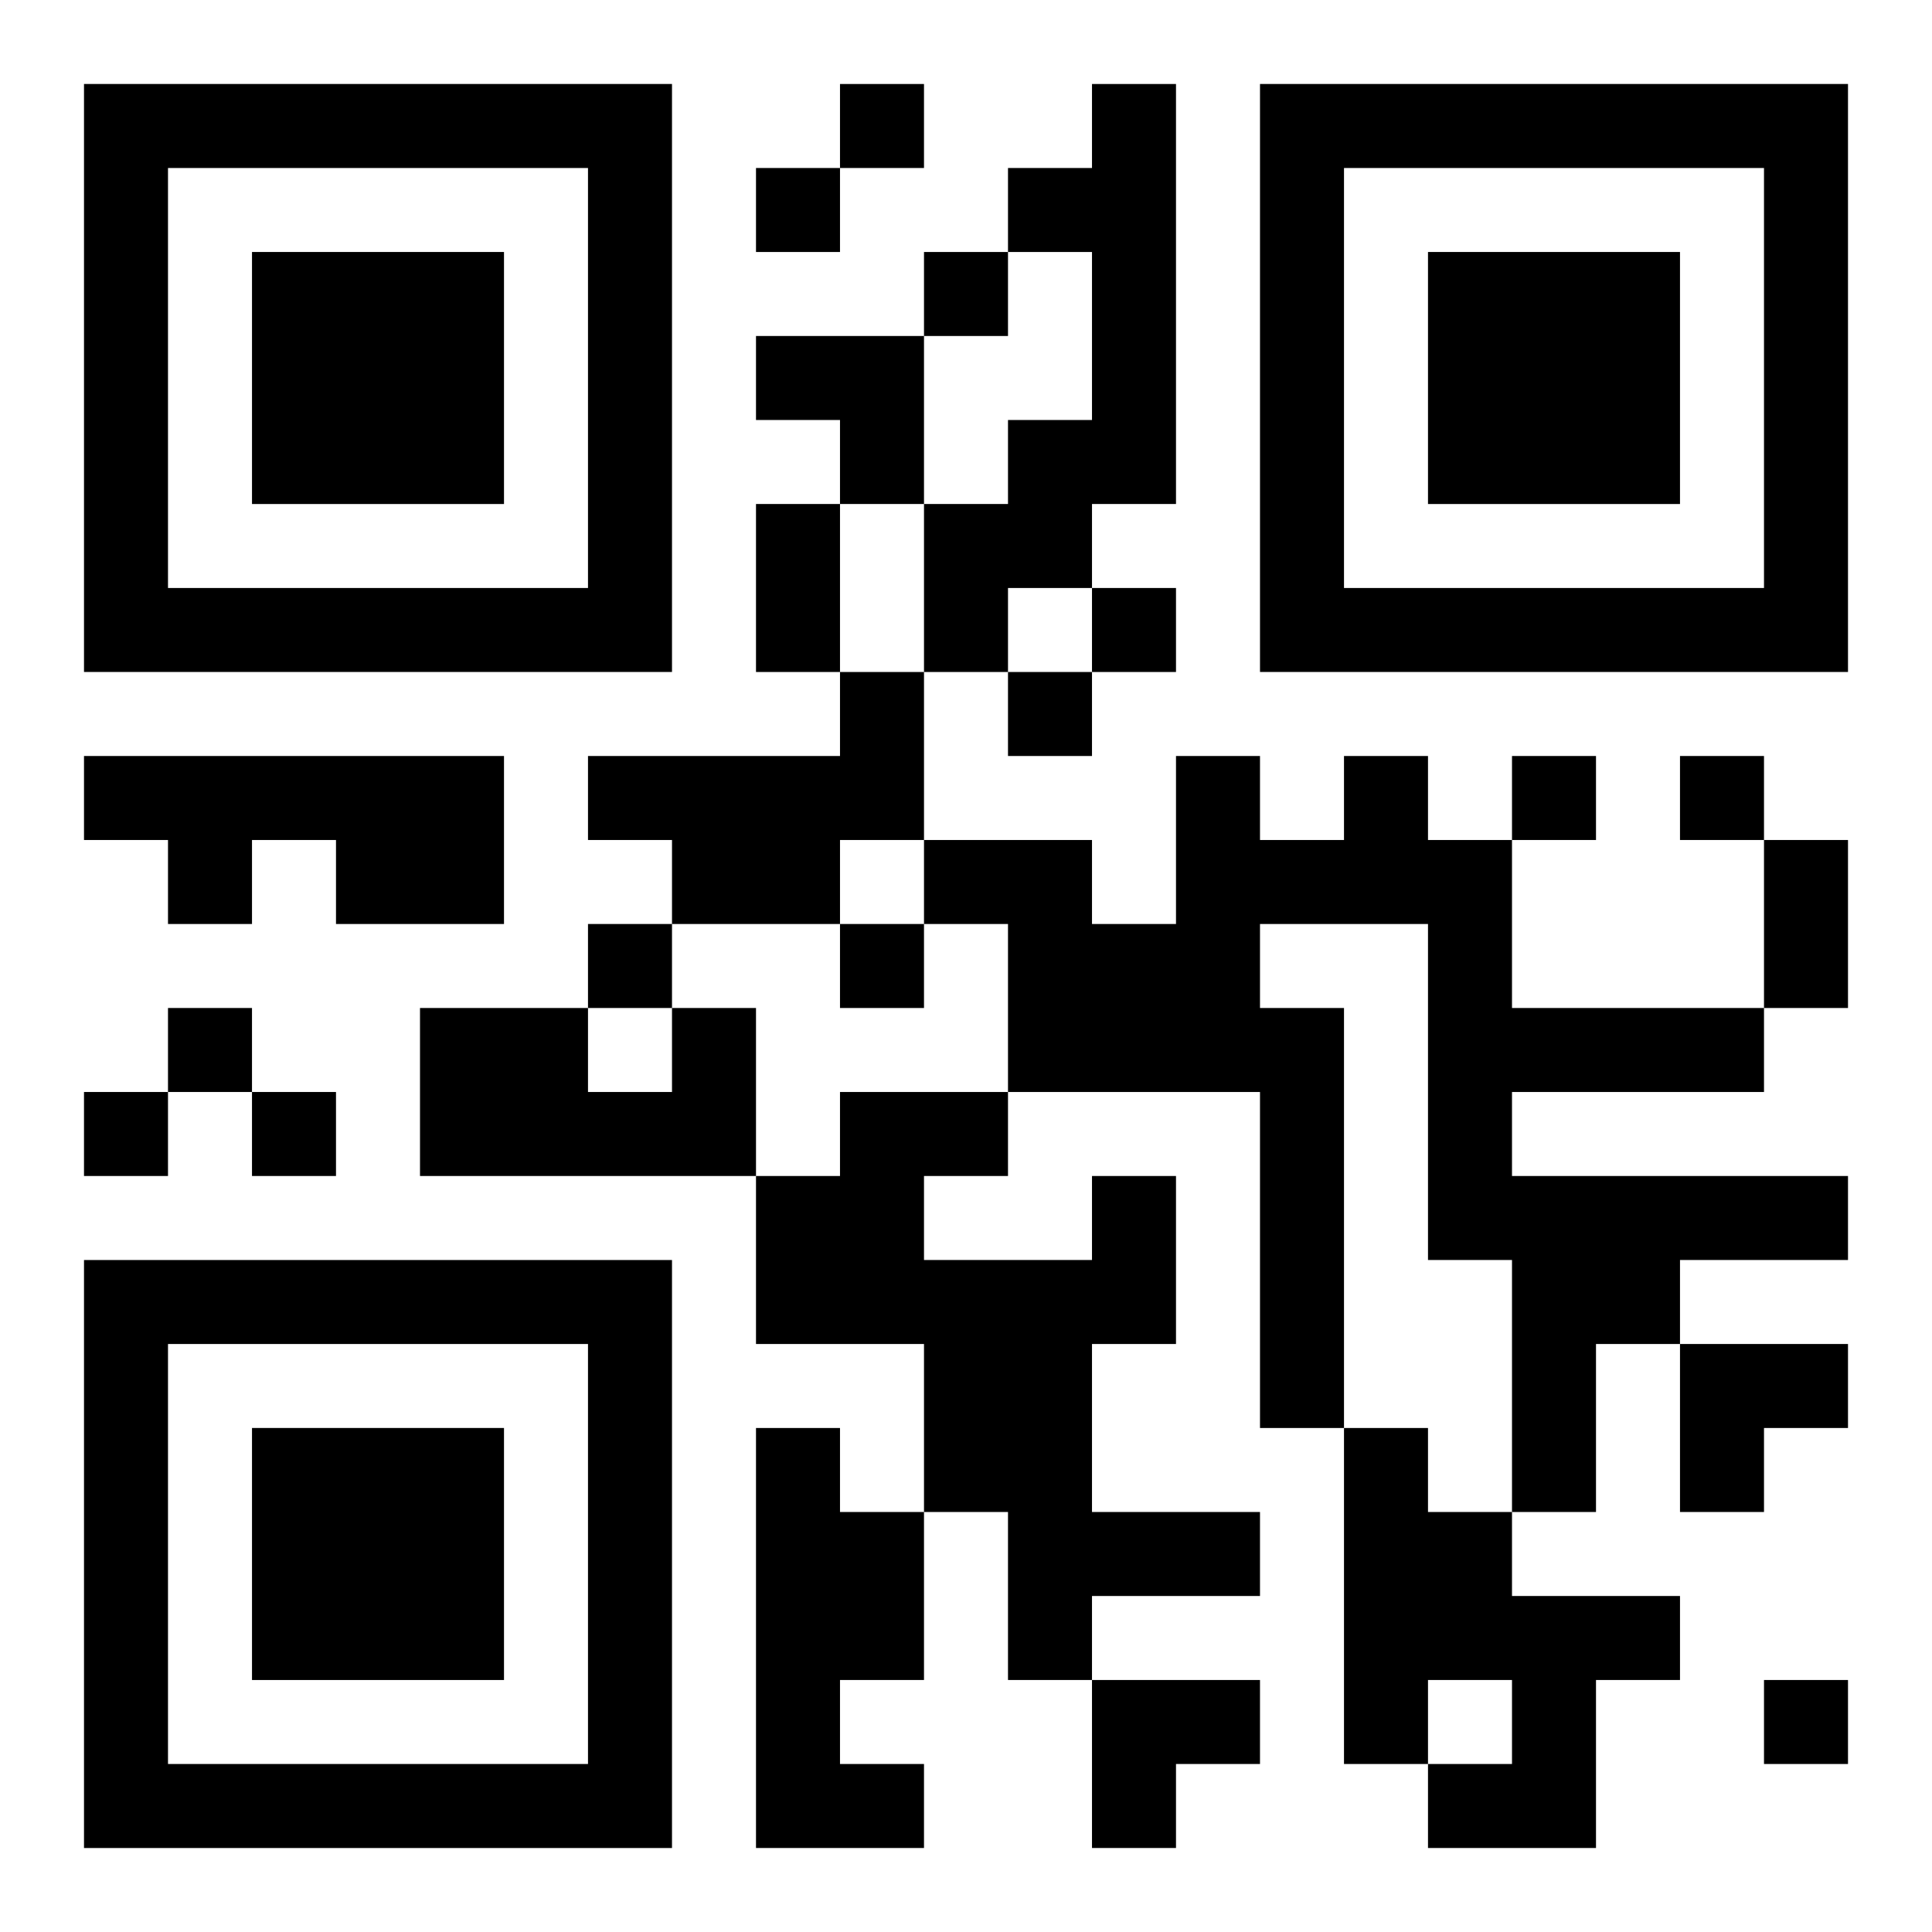 <?xml version="1.0" encoding="UTF-8"?>
<svg width="250" height="250" baseProfile="full" version="1.1" viewBox="-1 -1 23 23" xmlns="http://www.w3.org/2000/svg" xmlns:xlink="http://www.w3.org/1999/xlink"><symbol id="a"><path d="m0 7v7h7v-7h-7zm1 1h5v5h-5v-5zm1 1v3h3v-3h-3z"/></symbol><use y="-7" xlink:href="#a"/><use y="7" xlink:href="#a"/><use x="14" y="-7" xlink:href="#a"/><path d="m12 0h1v5h-1v1h-1v1h-1v-2h1v-1h1v-2h-1v-1h1v-1m-3 7h1v2h-1v1h-2v-1h-1v-1h3v-1m-9 1h5v2h-2v-1h-1v1h-1v-1h-1v-1m15 0h1v1h1v2h3v1h-3v1h4v1h-2v1h-1v2h-1v-3h-1v-4h-2v1h1v5h-1v-4h-3v-2h-1v-1h2v1h1v-2h1v1h1v-1m-8 3h1v2h-4v-2h2v1h1v-1m5 2h1v2h-1v2h2v1h-2v1h-1v-2h-1v-2h-2v-2h1v-1h2v1h-1v1h2v-1m-4 3h1v1h1v2h-1v1h1v1h-2v-5m7 0h1v1h1v1h2v1h-1v2h-2v-1h1v-1h-1v1h-1v-4m-6-16v1h1v-1h-1m-1 1v1h1v-1h-1m2 1v1h1v-1h-1m2 4v1h1v-1h-1m-1 1v1h1v-1h-1m6 1v1h1v-1h-1m2 0v1h1v-1h-1m-13 2v1h1v-1h-1m3 0v1h1v-1h-1m-8 1v1h1v-1h-1m-1 1v1h1v-1h-1m2 0v1h1v-1h-1m18 7v1h1v-1h-1m-12-14h1v2h-1v-2m12 4h1v2h-1v-2m-12-6h2v2h-1v-1h-1zm11 12h2v1h-1v1h-1zm-7 4h2v1h-1v1h-1z"/></svg>
